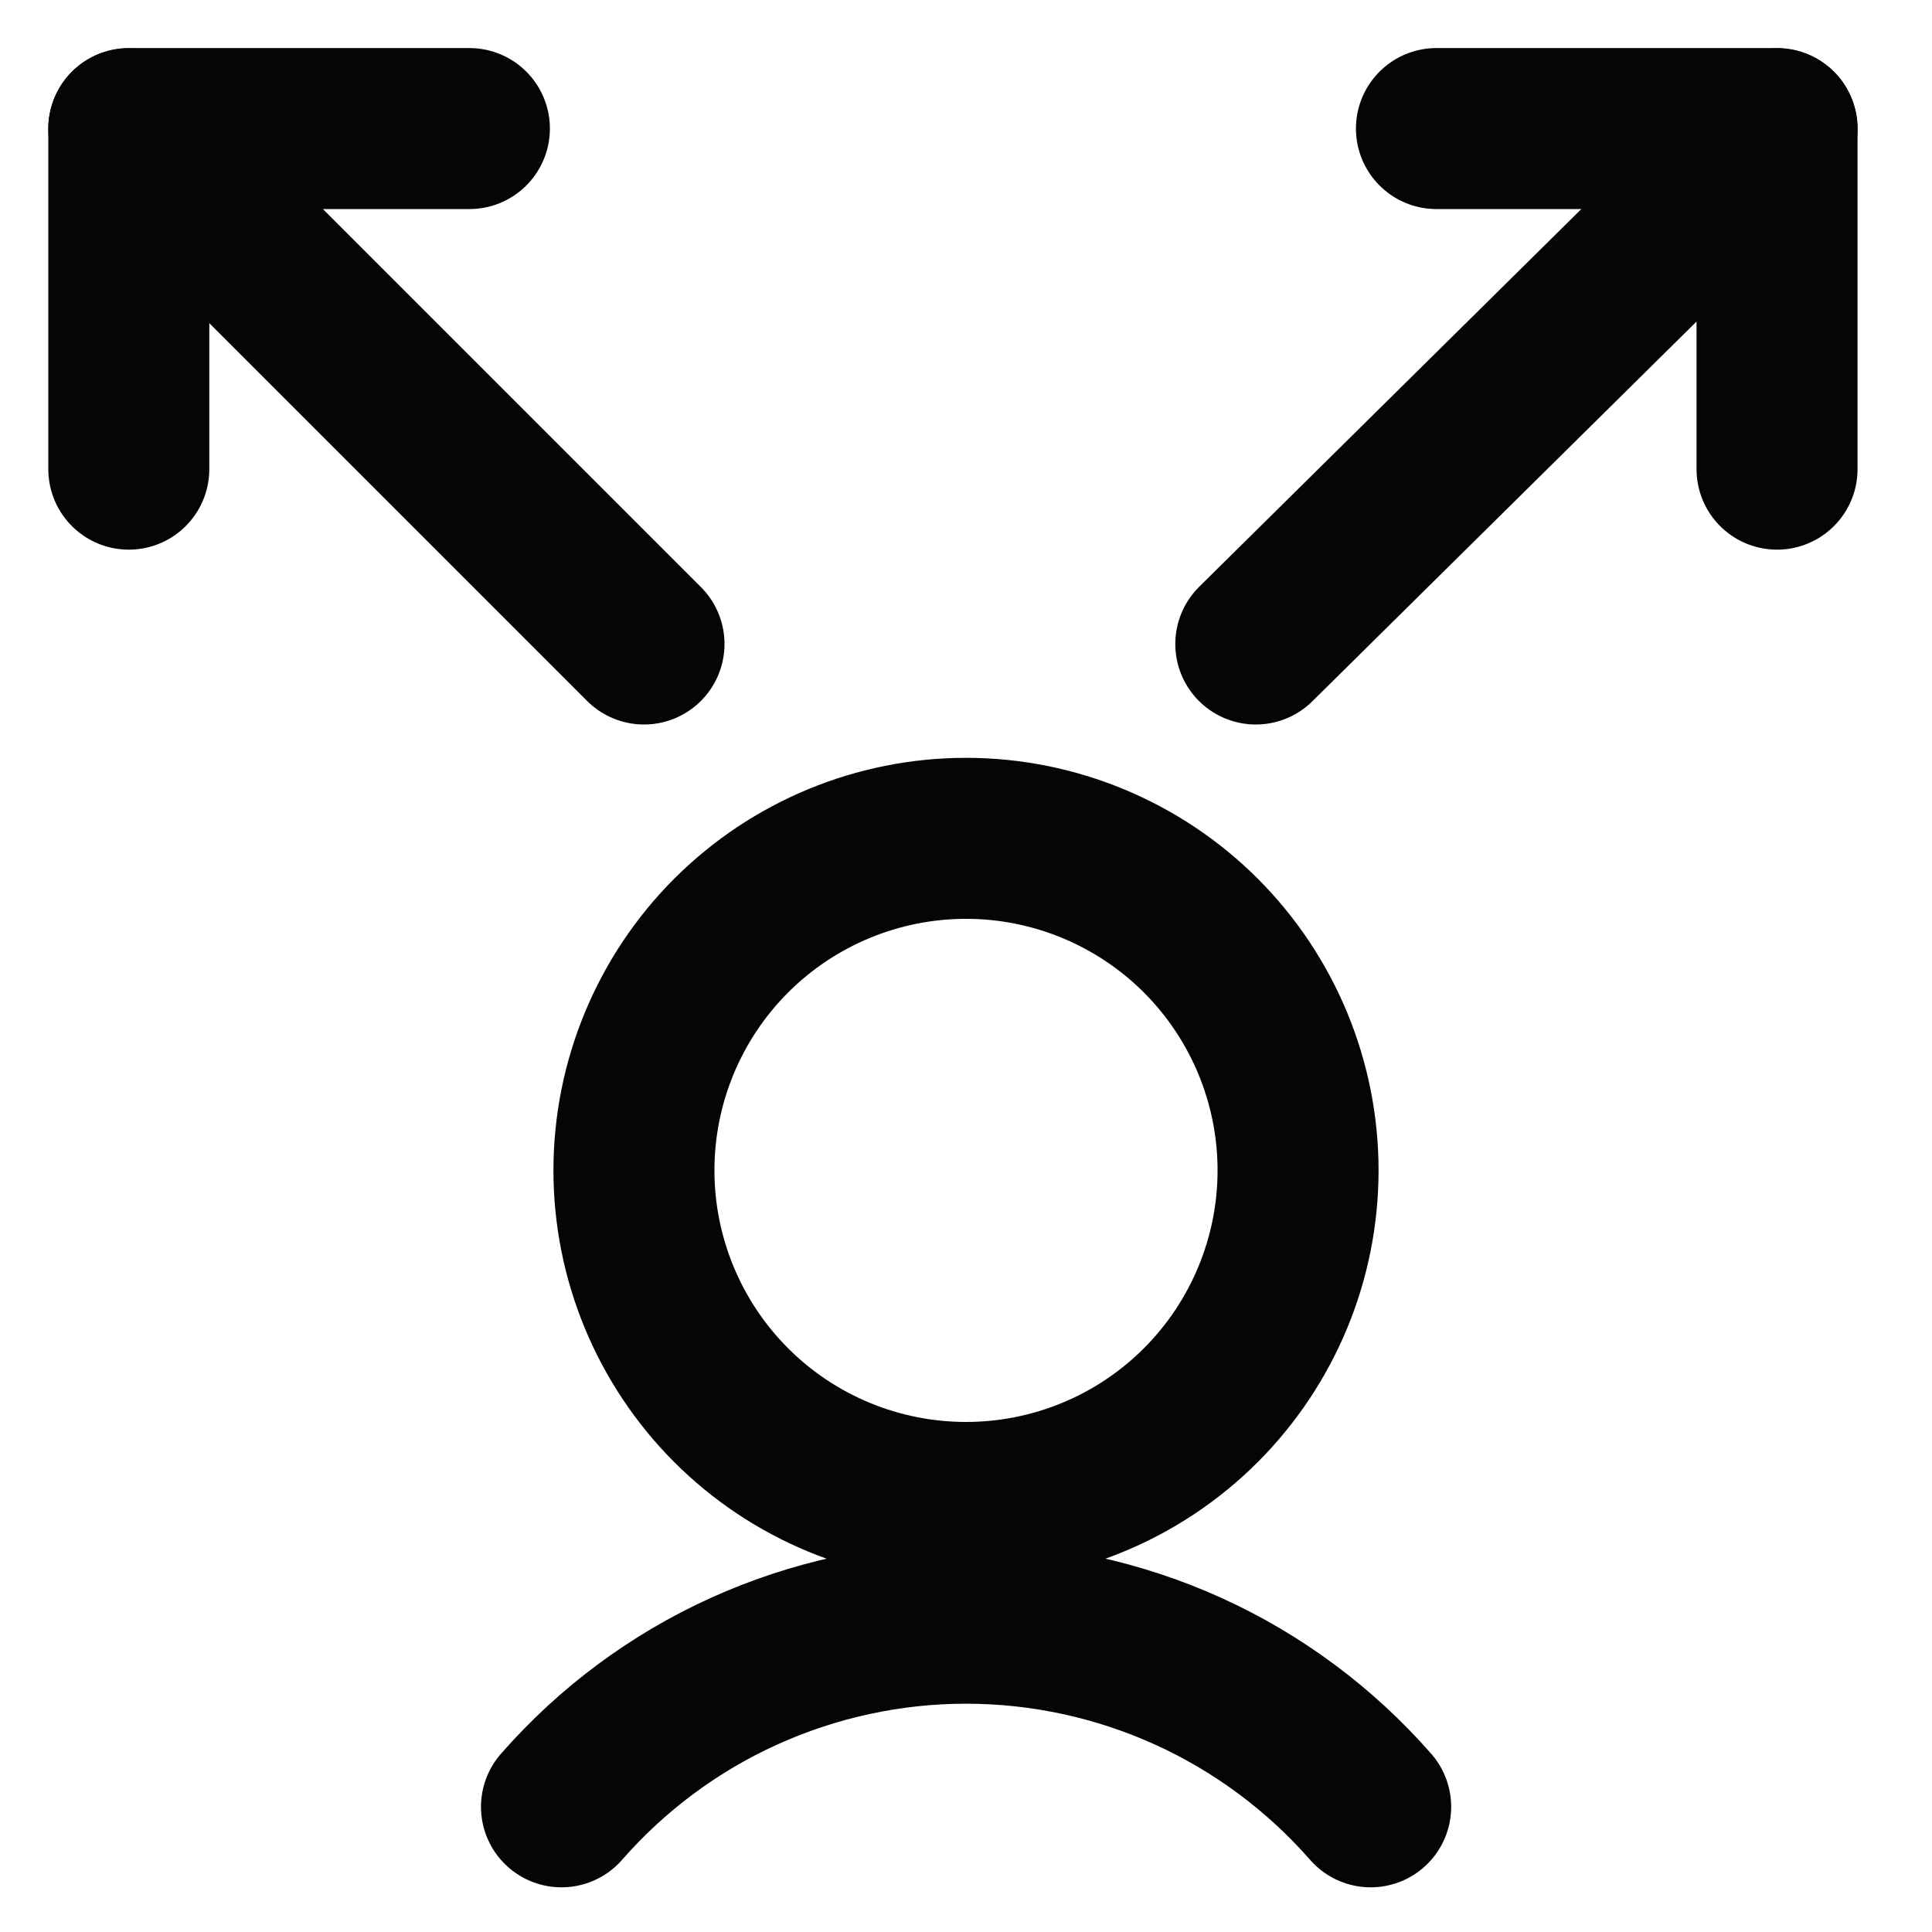 <svg width="24" height="24" viewBox="0 0 24 24" fill="none" xmlns="http://www.w3.org/2000/svg">
<g clip-path="url(#clip0_18233_26375)">
<path d="M17.027 22.445C16.4 21.729 15.627 21.154 14.761 20.761C13.894 20.368 12.953 20.164 12.001 20.164C11.049 20.164 10.108 20.368 9.241 20.761C8.374 21.154 7.602 21.729 6.975 22.445" stroke="#050505" stroke-width="2" stroke-linecap="round" stroke-linejoin="round"/>
<path d="M7.875 14.539C7.875 15.633 8.31 16.682 9.083 17.456C9.857 18.23 10.906 18.664 12 18.664C13.094 18.664 14.143 18.23 14.917 17.456C15.69 16.682 16.125 15.633 16.125 14.539C16.125 13.445 15.69 12.396 14.917 11.622C14.143 10.849 13.094 10.414 12 10.414C10.906 10.414 9.857 10.849 9.083 11.622C8.31 12.396 7.875 13.445 7.875 14.539Z" stroke="#050505" stroke-width="2" stroke-linecap="round" stroke-linejoin="round"/>
<path d="M22.075 1.6L15.6 8" stroke="#050505" stroke-width="2" stroke-linecap="round" stroke-linejoin="round"/>
<path d="M17.844 1.597H22.075V5.828" stroke="#050505" stroke-width="2" stroke-linecap="round" stroke-linejoin="round"/>
<path d="M1.6 1.6L8 8" stroke="#050505" stroke-width="2" stroke-linecap="round" stroke-linejoin="round"/>
<path d="M5.831 1.597H1.6L1.6 5.828" stroke="#050505" stroke-width="2" stroke-linecap="round" stroke-linejoin="round"/>
</g>
<defs>
<clipPath id="clip0_18233_26375">
<rect width="24" height="24" fill="white"/>
</clipPath>
</defs>
</svg>
